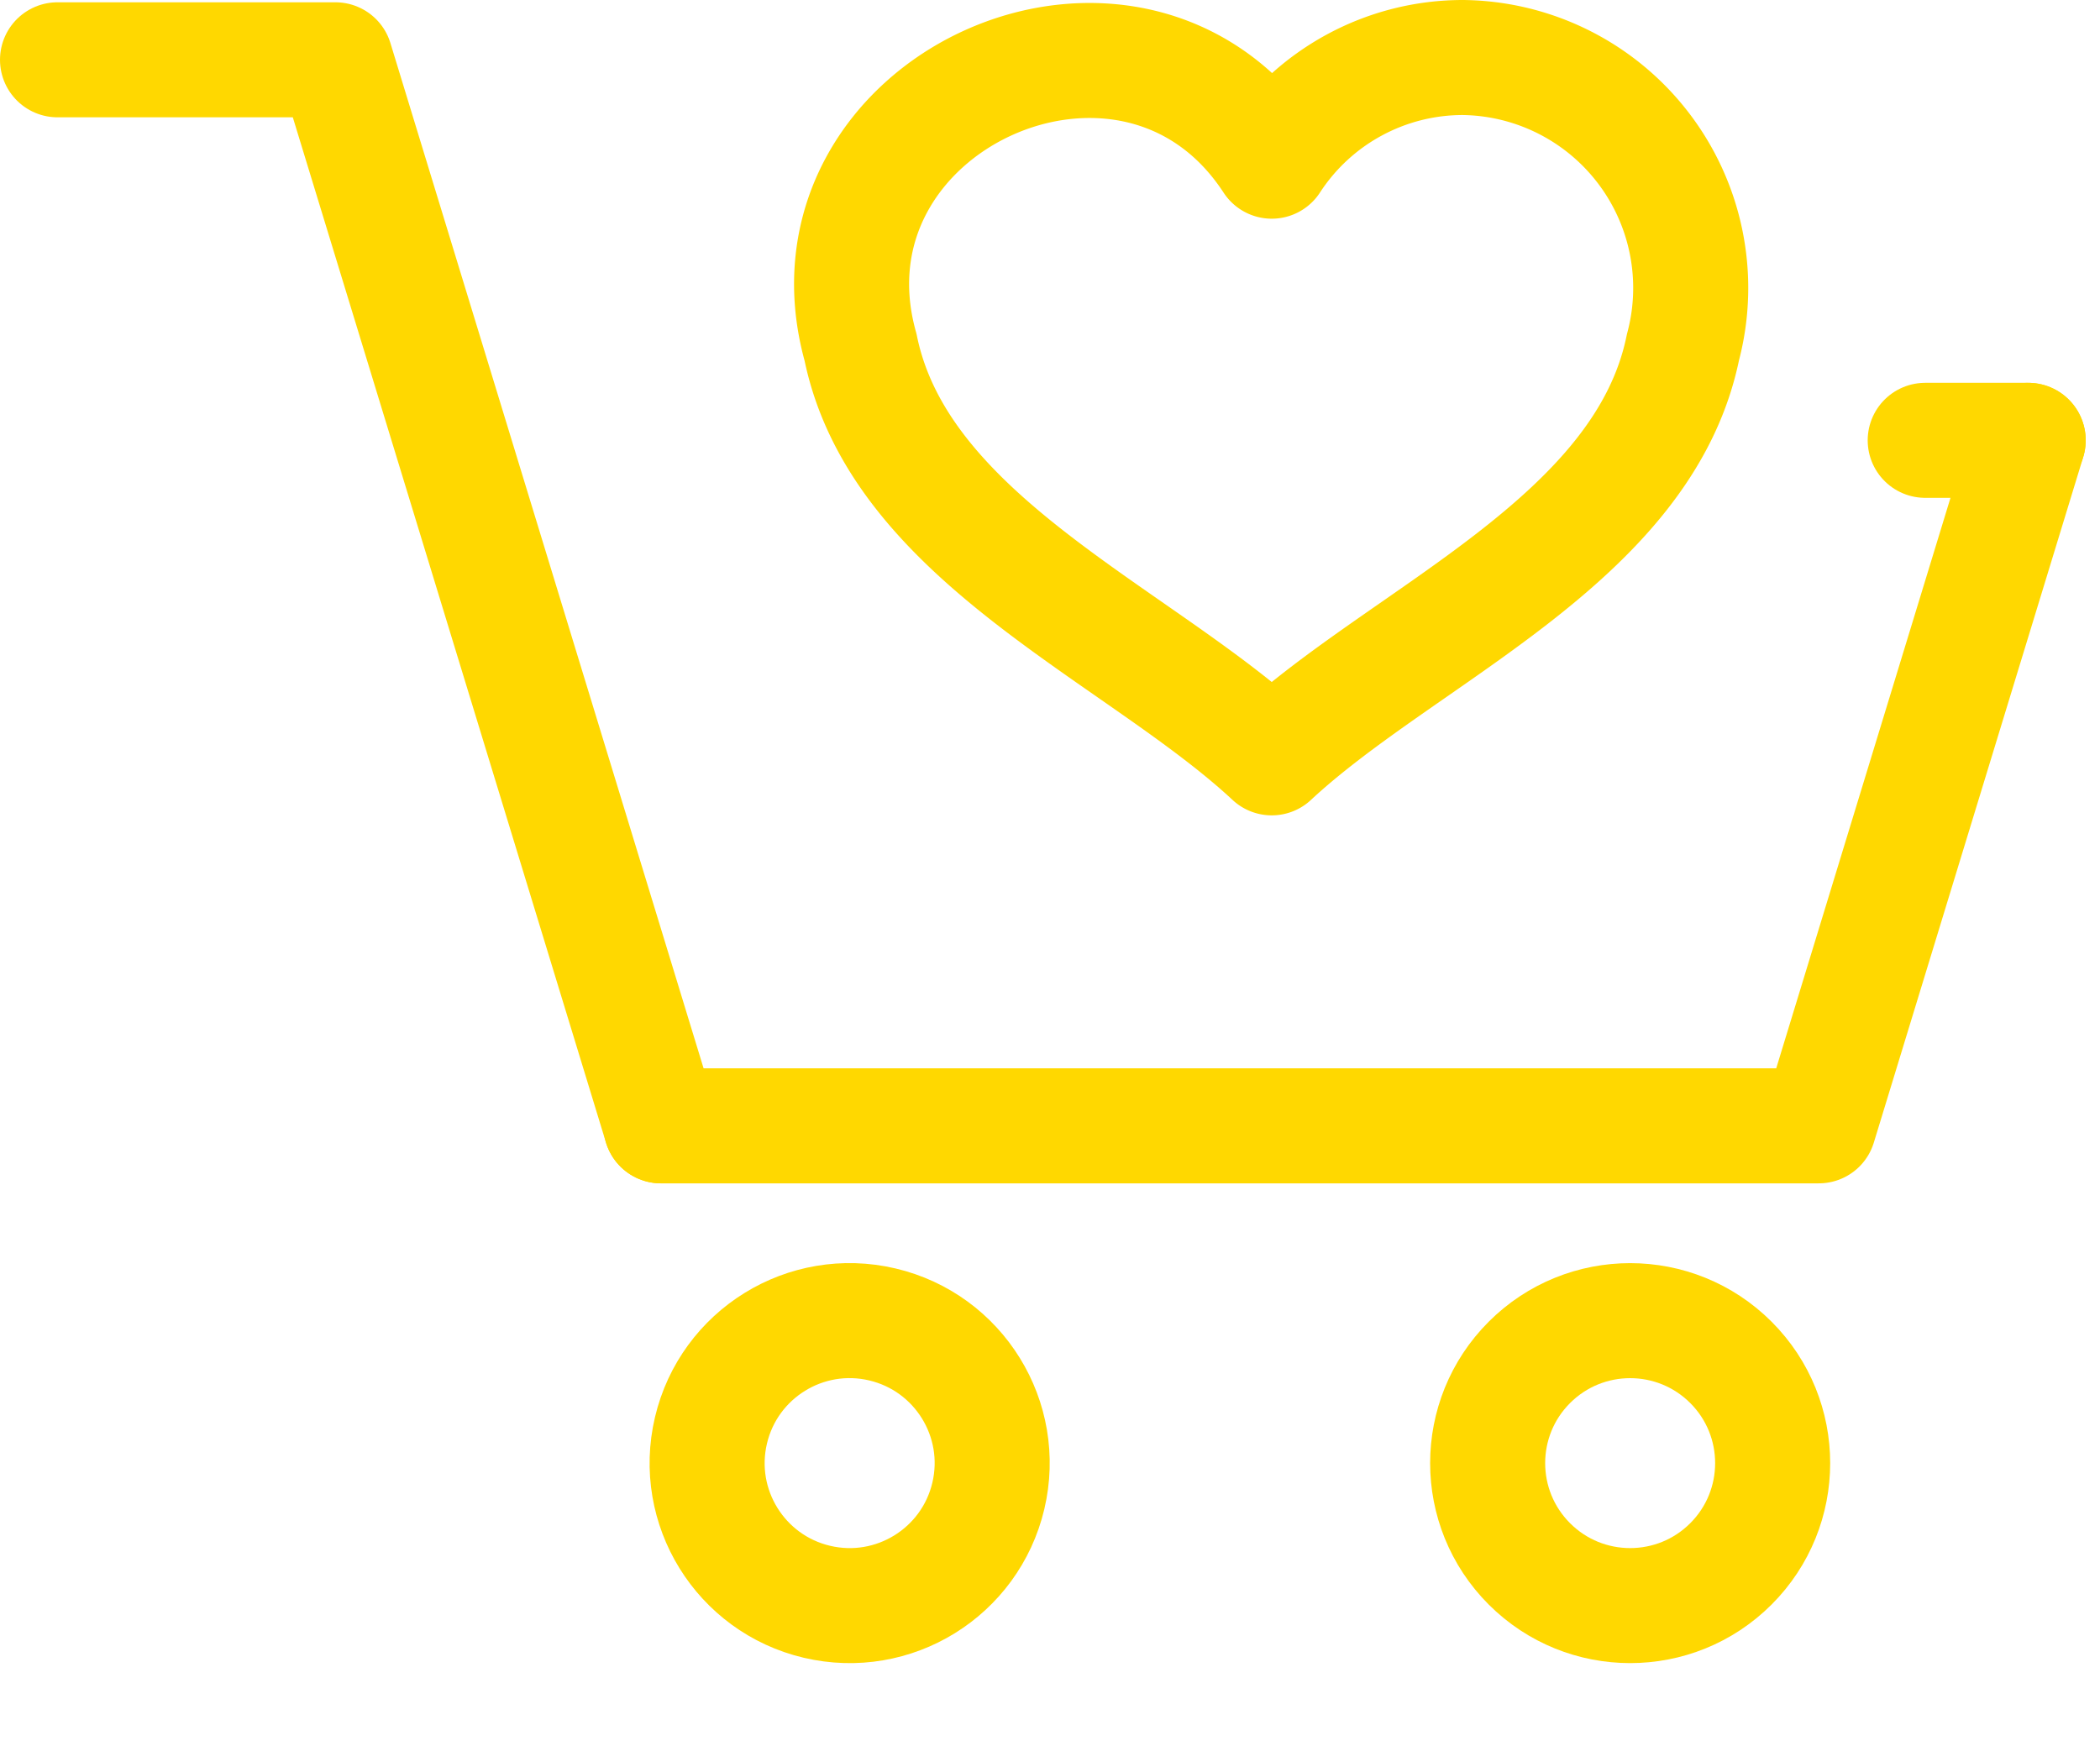 <svg xmlns="http://www.w3.org/2000/svg" width="127.777" height="106.256" viewBox="0 0 127.777 106.256"><g id="Gruppe_1514" data-name="Gruppe 1514" transform="translate(-2676.5 -803.918)"><g id="Gruppe_1511" data-name="Gruppe 1511" transform="translate(2728.316 807.418)"><path id="Pfad_447" data-name="Pfad 447" d="M2846.147,807.418a13.876,13.876,0,0,0-11.64,6.309c-8.456-12.956-29.18-3.551-25.019,11.33,2.385,11.7,16.946,17.469,25.019,24.982,8.08-7.521,22.628-13.254,25.019-24.982A14.026,14.026,0,0,0,2846.147,807.418Z" transform="translate(-2808.942 -807.418)" fill="none" stroke="#ffd800" stroke-linejoin="round" stroke-width="7"></path></g><g id="Gruppe_1513" data-name="Gruppe 1513" transform="translate(2680 807.557)"><g id="Gruppe_1512" data-name="Gruppe 1512"><path id="Pfad_448" data-name="Pfad 448" d="M2716.72,872.667l-19.813-64.878H2680" transform="translate(-2680 -807.789)" fill="none" stroke="#ffd800" stroke-linecap="round" stroke-linejoin="round" stroke-width="7"></path><path id="Pfad_449" data-name="Pfad 449" d="M2777.995,911.313h70.447l12.741-41.719" transform="translate(-2741.275 -846.435)" fill="none" stroke="#ffd800" stroke-linecap="round" stroke-linejoin="round" stroke-width="7"></path><circle id="Ellipse_13" data-name="Ellipse 13" cx="8.671" cy="8.671" r="8.671" transform="translate(37.767 91.851) rotate(-76.717)" fill="none" stroke="#ffd800" stroke-linecap="round" stroke-linejoin="round" stroke-width="7"></circle><circle id="Ellipse_14" data-name="Ellipse 14" cx="8.671" cy="8.671" r="8.671" transform="translate(83.426 85.405) rotate(-45)" fill="none" stroke="#ffd800" stroke-linecap="round" stroke-linejoin="round" stroke-width="7"></circle></g><path id="Pfad_450" data-name="Pfad 450" d="M2743.994,869.594" transform="translate(-2720.015 -846.435)" fill="none" stroke="#ffd800" stroke-linecap="round" stroke-linejoin="round" stroke-width="7"></path><line id="Linie_19" data-name="Linie 19" x1="6.265" transform="translate(113.642 23.159)" fill="none" stroke="#ffd800" stroke-linecap="round" stroke-linejoin="round" stroke-width="7"></line><path id="Pfad_451" data-name="Pfad 451" d="M2760.994,925.262" transform="translate(-2730.645 -881.244)" fill="none" stroke="#ffd800" stroke-linecap="round" stroke-linejoin="round" stroke-width="7"></path></g></g></svg>